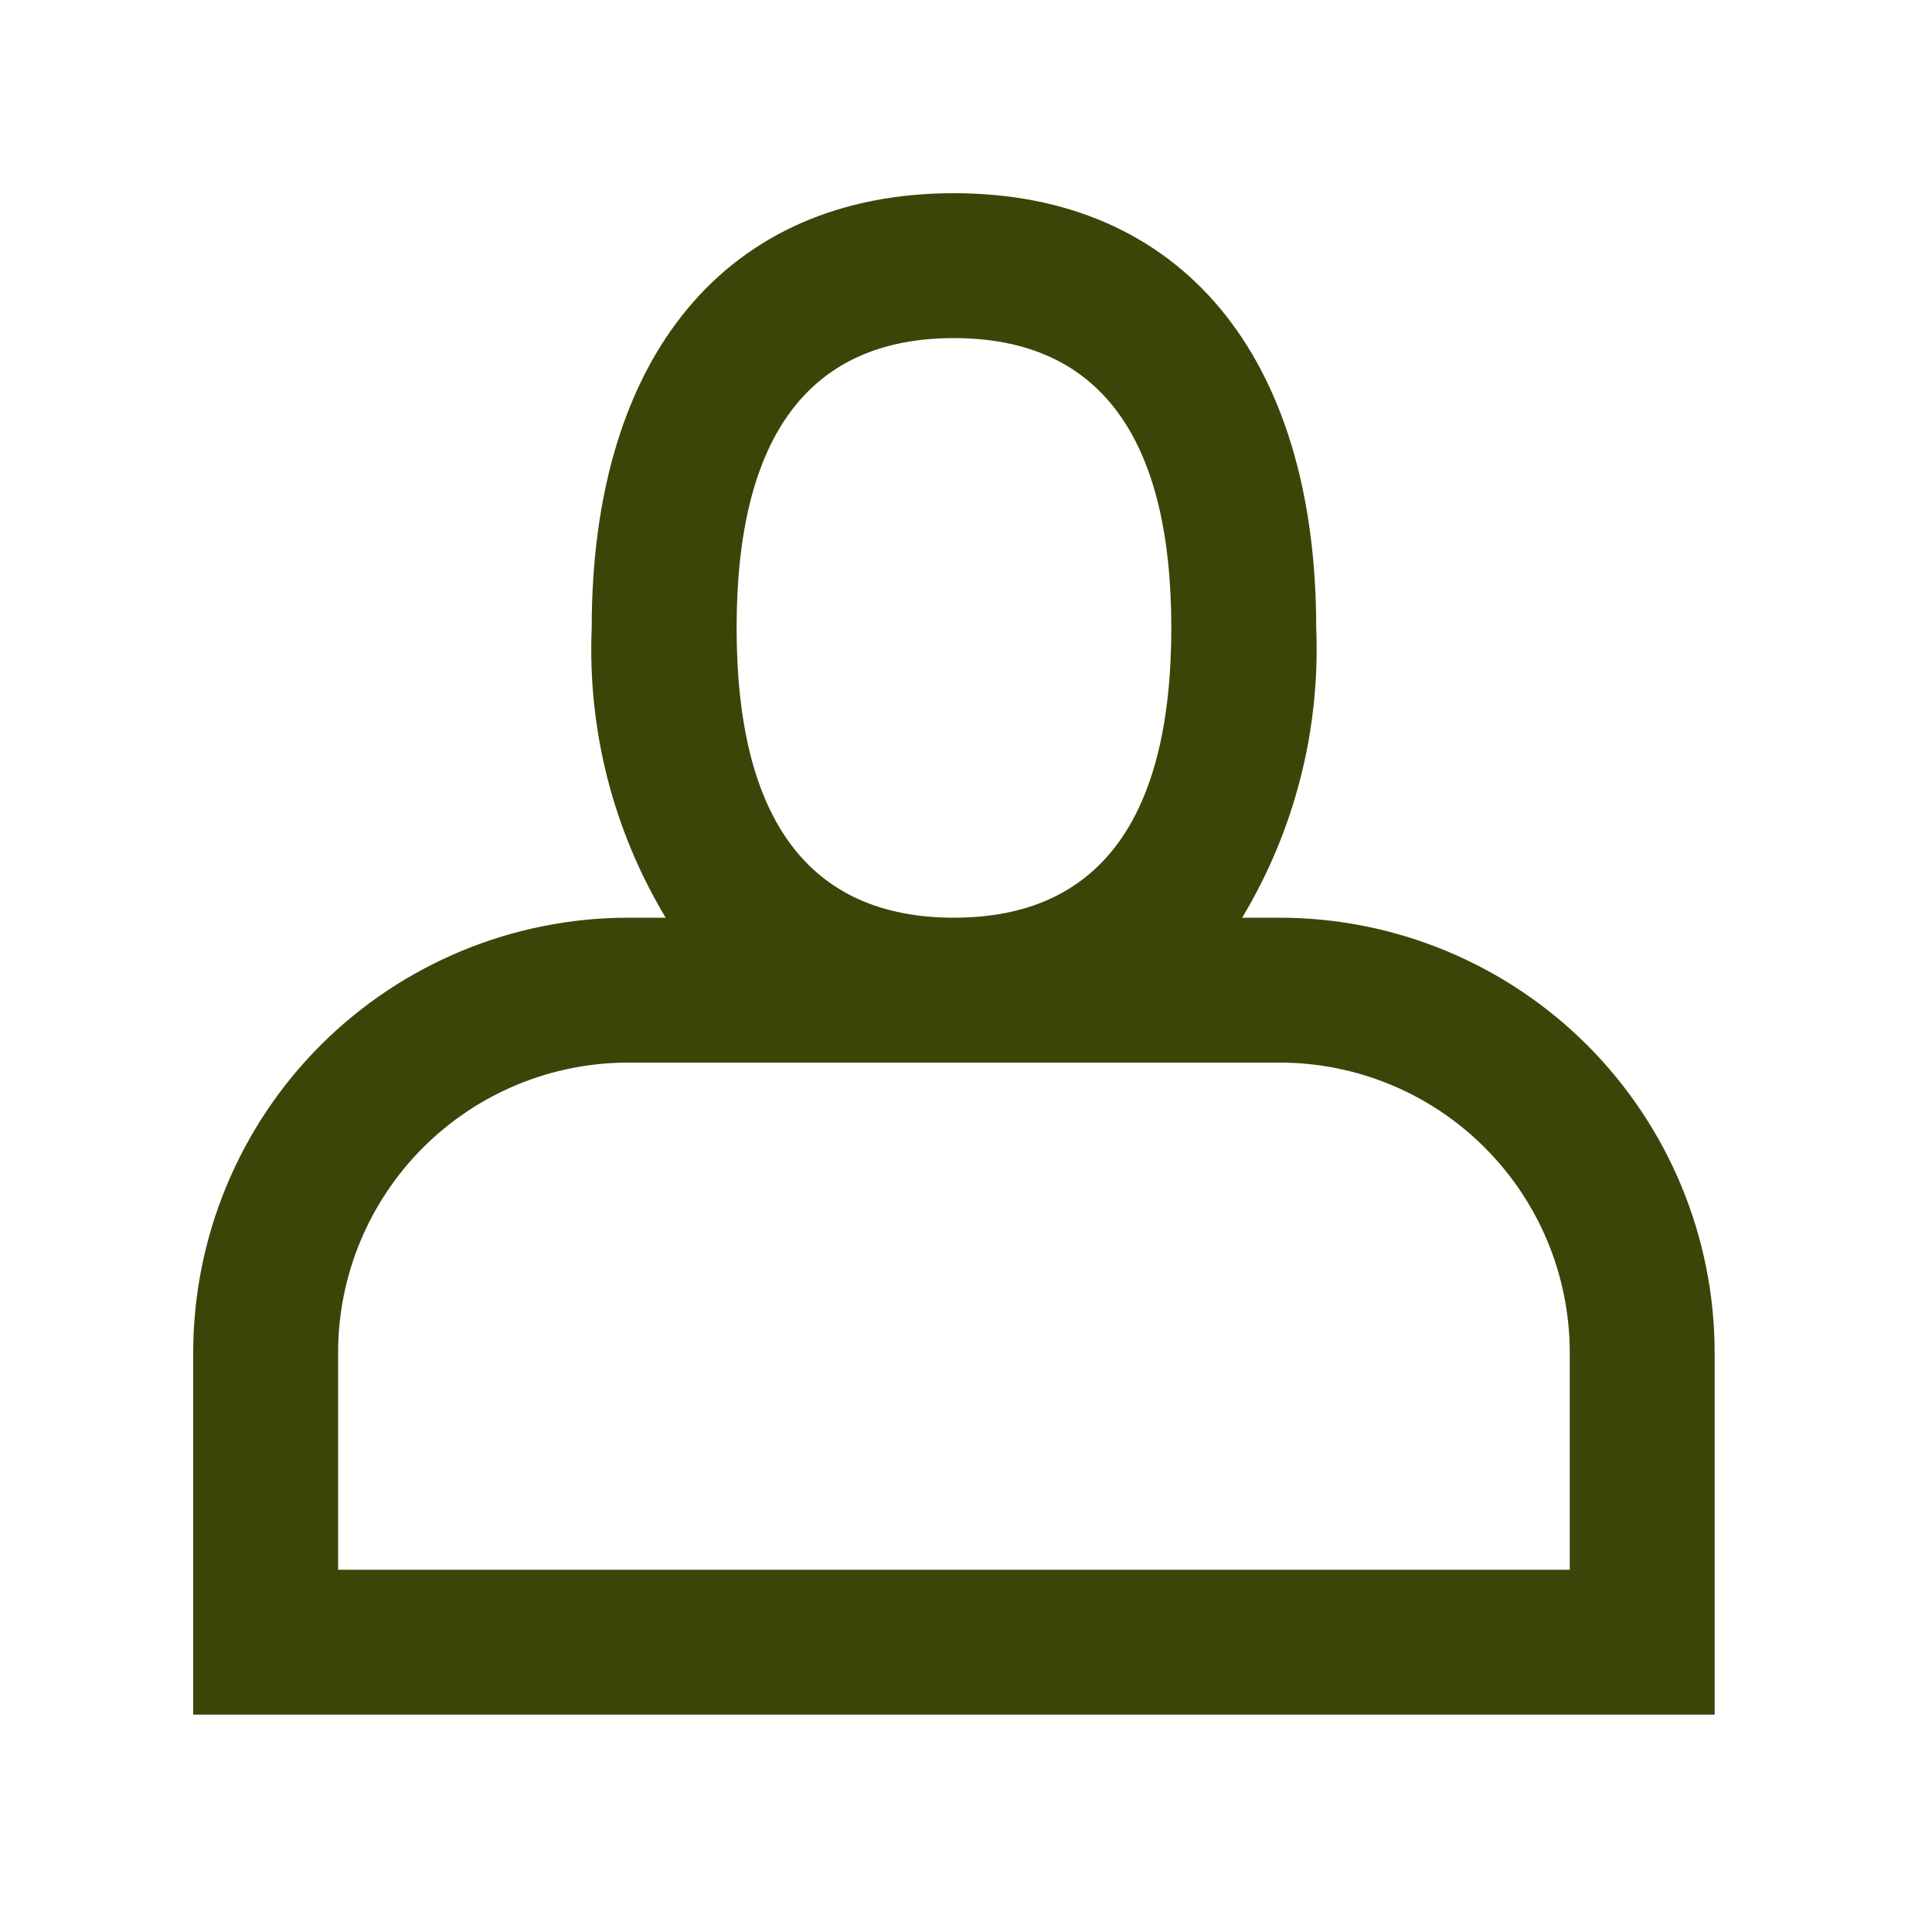 <svg width="30" height="30" viewBox="0 0 30 30" fill="none" xmlns="http://www.w3.org/2000/svg">
<path d="M19.875 14.25H19.288C20.103 12.895 20.503 11.33 20.438 9.75C20.438 5.523 18.335 3 14.812 3C11.29 3 9.188 5.523 9.188 9.75C9.122 11.33 9.522 12.895 10.337 14.25H9.75C7.96 14.252 6.245 14.964 4.979 16.229C3.714 17.495 3.002 19.21 3 21V26.625H26.625V21C26.623 19.21 25.911 17.495 24.646 16.229C23.38 14.964 21.665 14.252 19.875 14.25V14.25ZM11.438 9.75C11.438 6.764 12.573 5.25 14.812 5.25C17.052 5.25 18.188 6.764 18.188 9.75C18.188 12.736 17.052 14.25 14.812 14.25C12.573 14.25 11.438 12.736 11.438 9.75ZM24.375 24.375H5.25V21C5.251 19.807 5.726 18.663 6.569 17.82C7.413 16.976 8.557 16.501 9.75 16.5H19.875C21.068 16.501 22.212 16.976 23.055 17.82C23.899 18.663 24.374 19.807 24.375 21V24.375Z" fill="#394608"/>
</svg>

